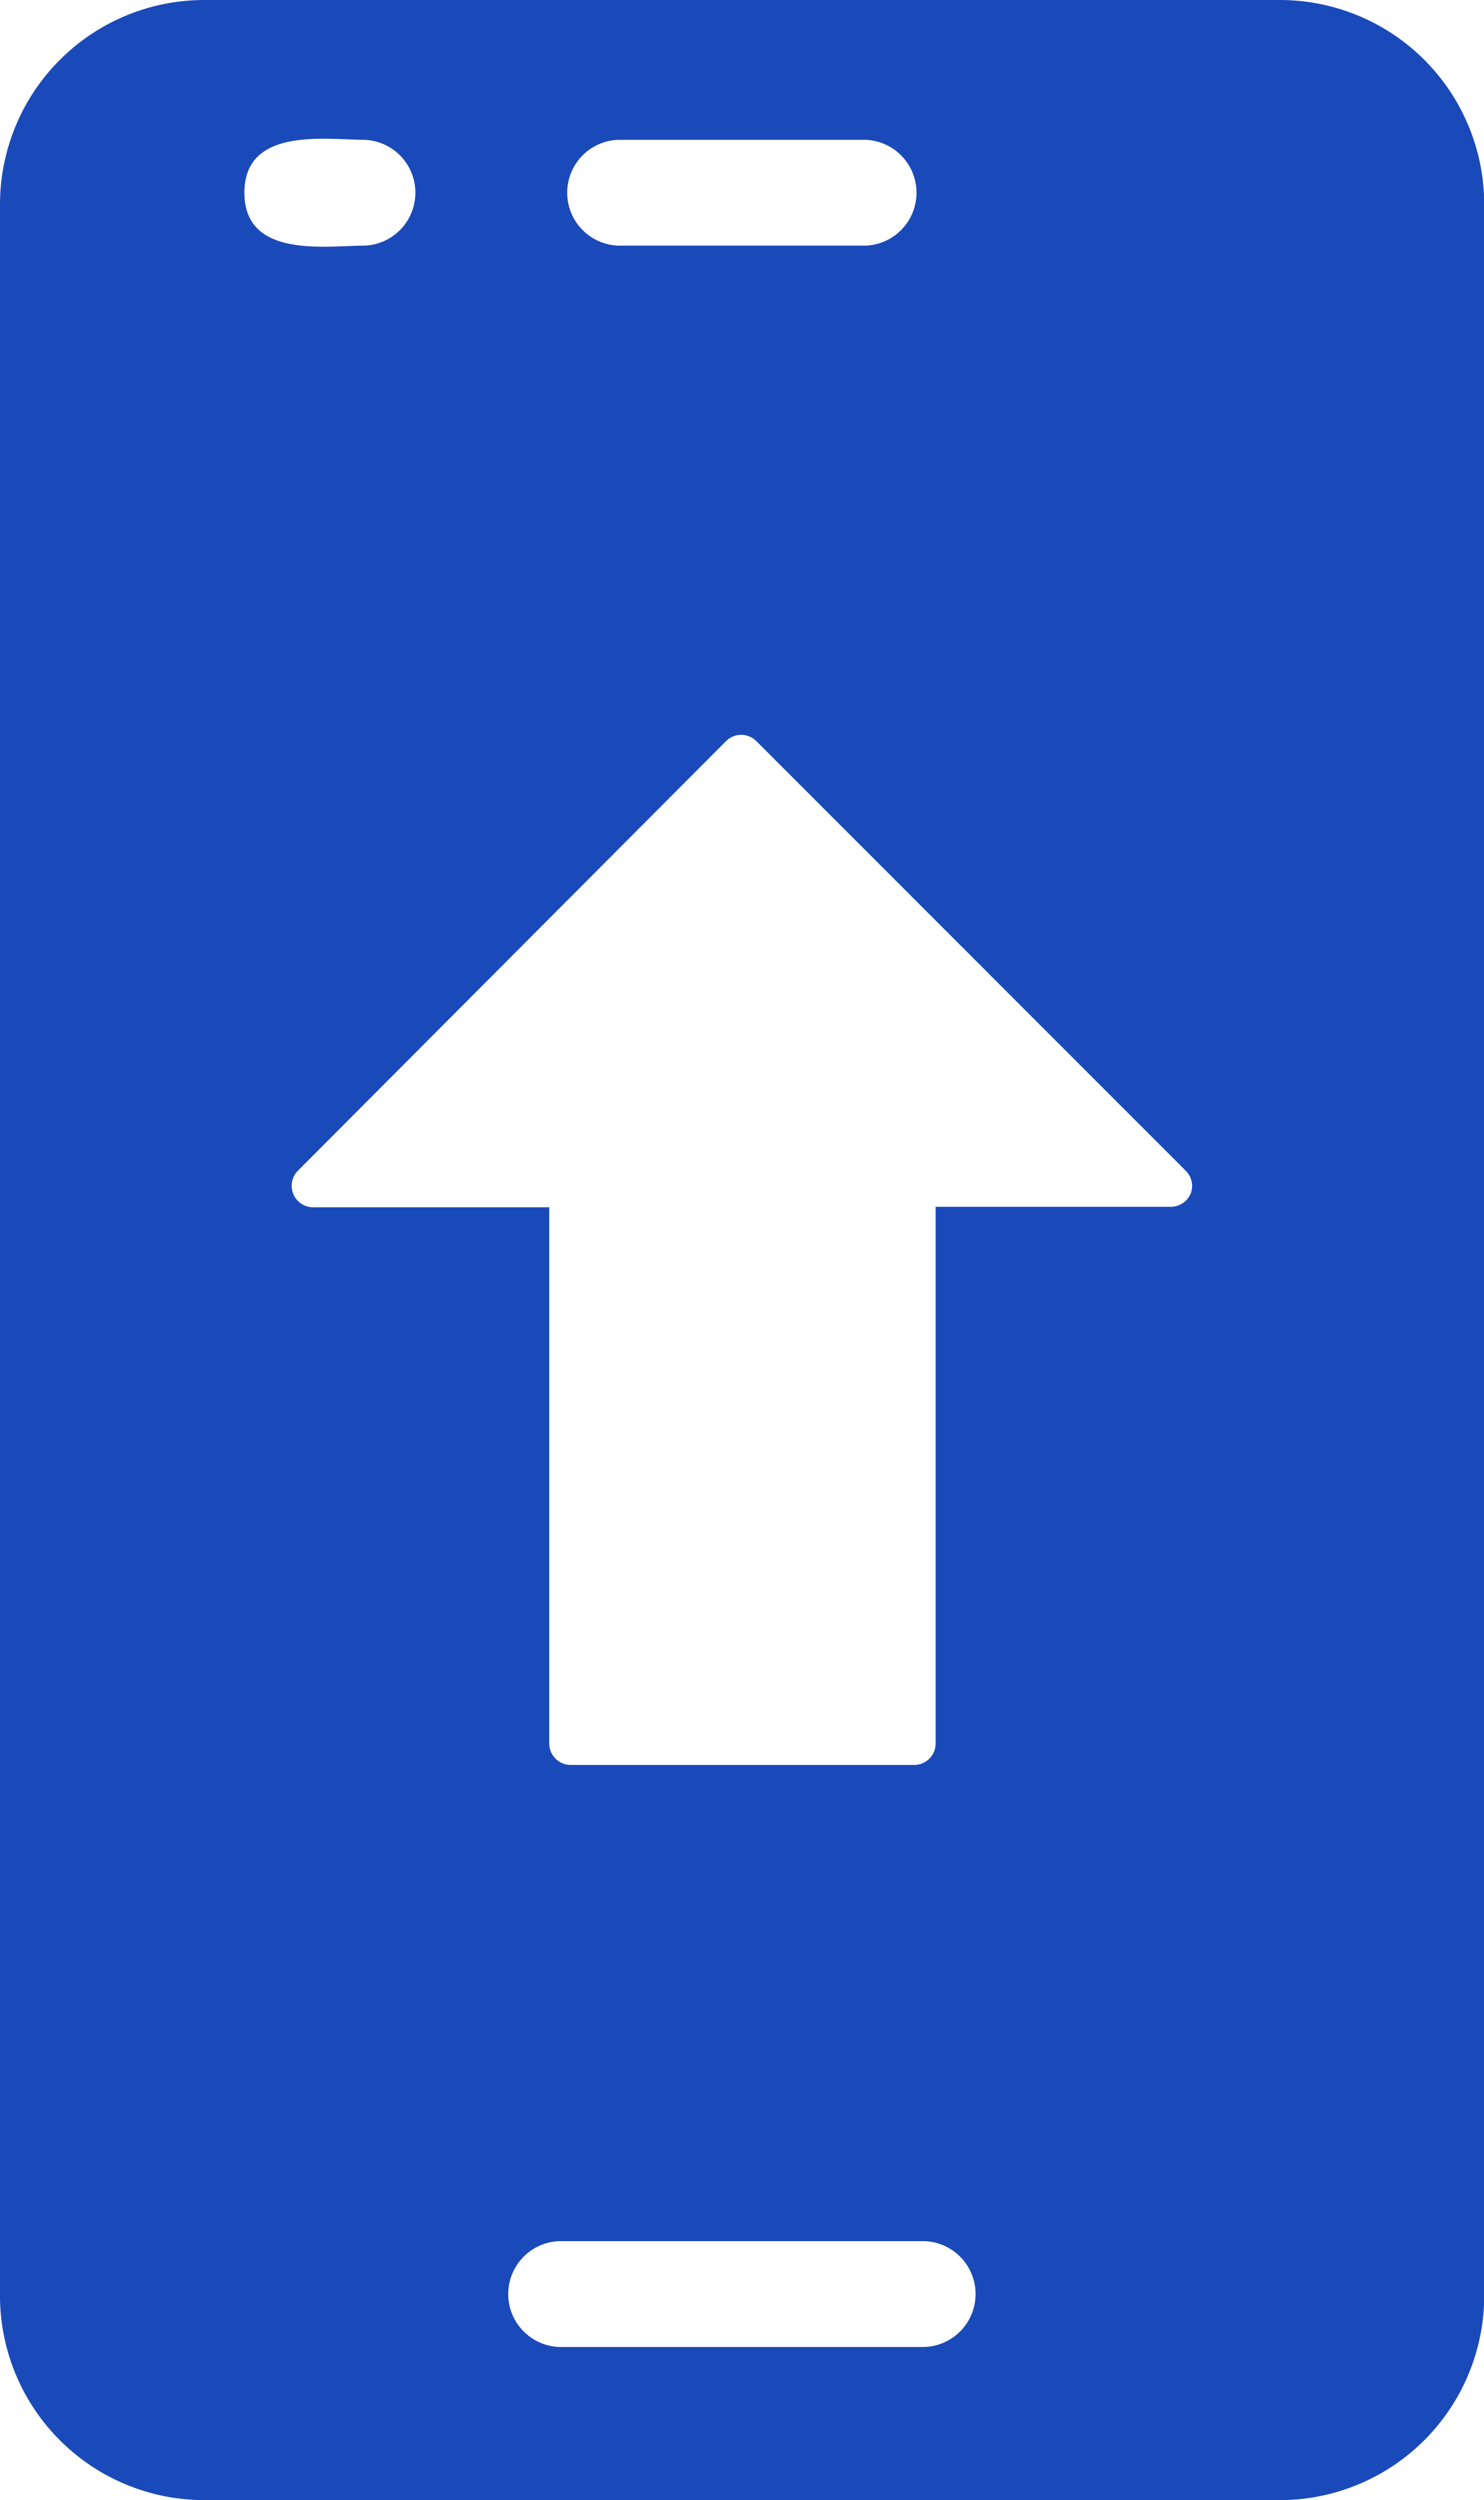<svg id="Group_17860" data-name="Group 17860" xmlns="http://www.w3.org/2000/svg" xmlns:xlink="http://www.w3.org/1999/xlink" width="14.798" height="24.927" viewBox="0 0 14.798 24.927">
  <defs>
    <clipPath id="clip-path">
      <rect id="Rectangle_13878" data-name="Rectangle 13878" width="14.798" height="24.927" fill="#1a4ab9"/>
    </clipPath>
  </defs>
  <g id="Group_17859" data-name="Group 17859" clip-path="url(#clip-path)">
    <path id="Path_66089" data-name="Path 66089" d="M12.762,0H2.036A2.038,2.038,0,0,0,0,2.036V22.891a2.038,2.038,0,0,0,2.036,2.036H12.762A2.039,2.039,0,0,0,14.8,22.891V2.036A2.038,2.038,0,0,0,12.762,0m-6.6,1.394H8.634a.528.528,0,0,1,0,1.055H6.161a.528.528,0,0,1,0-1.055m-3.724.528c0-.66.813-.528,1.2-.528a.528.528,0,0,1,0,1.055c-.382,0-1.2.133-1.2-.528M9.223,23.4H5.573a.528.528,0,0,1,0-1.055h3.65a.528.528,0,0,1,0,1.055m2.65-11.5a.214.214,0,0,1-.2.132H9.33v5.351a.214.214,0,0,1-.214.214H5.691a.214.214,0,0,1-.214-.214V12.037H3.123a.214.214,0,0,1-.152-.365l4.27-4.284a.214.214,0,0,1,.3,0l4.283,4.285a.213.213,0,0,1,.047.233" fill="#1a4ab9" fill-rule="evenodd"/>
  </g>
</svg>
